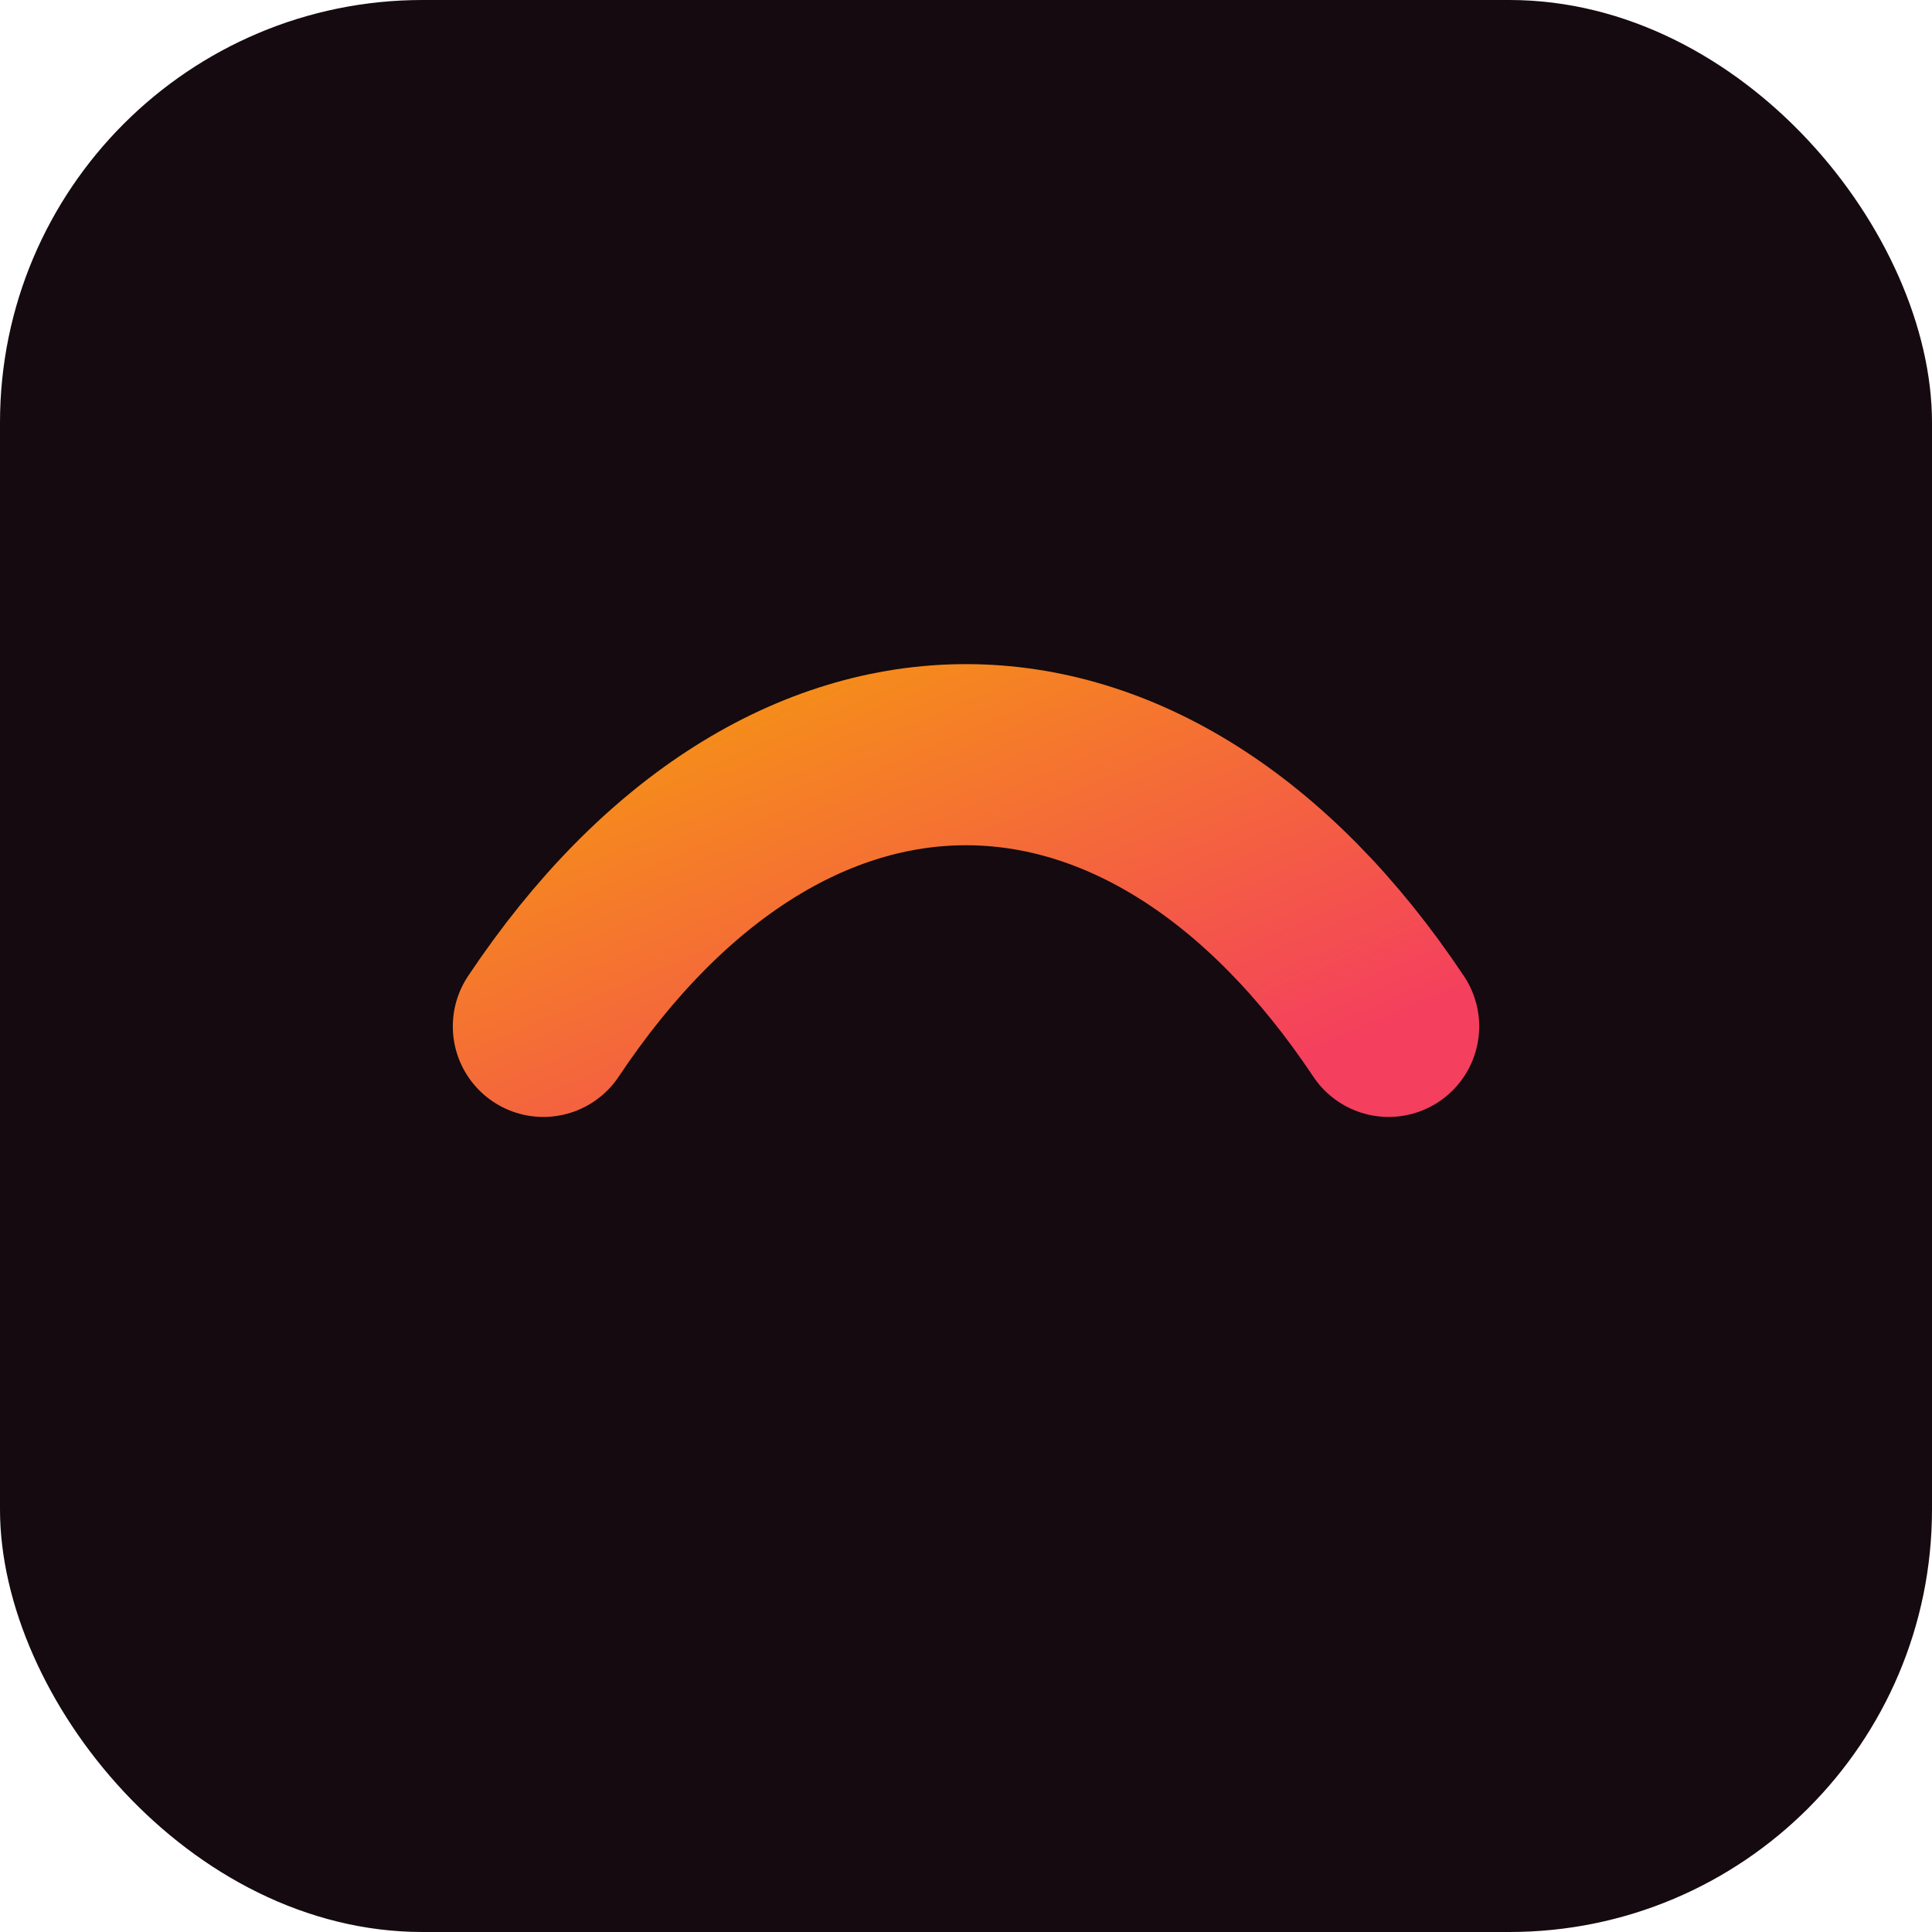 <svg xmlns="http://www.w3.org/2000/svg" viewBox="0 0 64 64"><defs><linearGradient id="g" x1="0" y1="0" x2="1" y2="1"><stop offset="0" stop-color="#F59E0B"/><stop offset="1" stop-color="#F43F5E"/></linearGradient></defs><rect width="64" height="64" rx="14" ry="14" fill="#140A0F"/><path d="M18,34 c8,-12 20,-12 28,0" fill="none" stroke="url(#g)" stroke-width="6" stroke-linecap="round"/></svg>